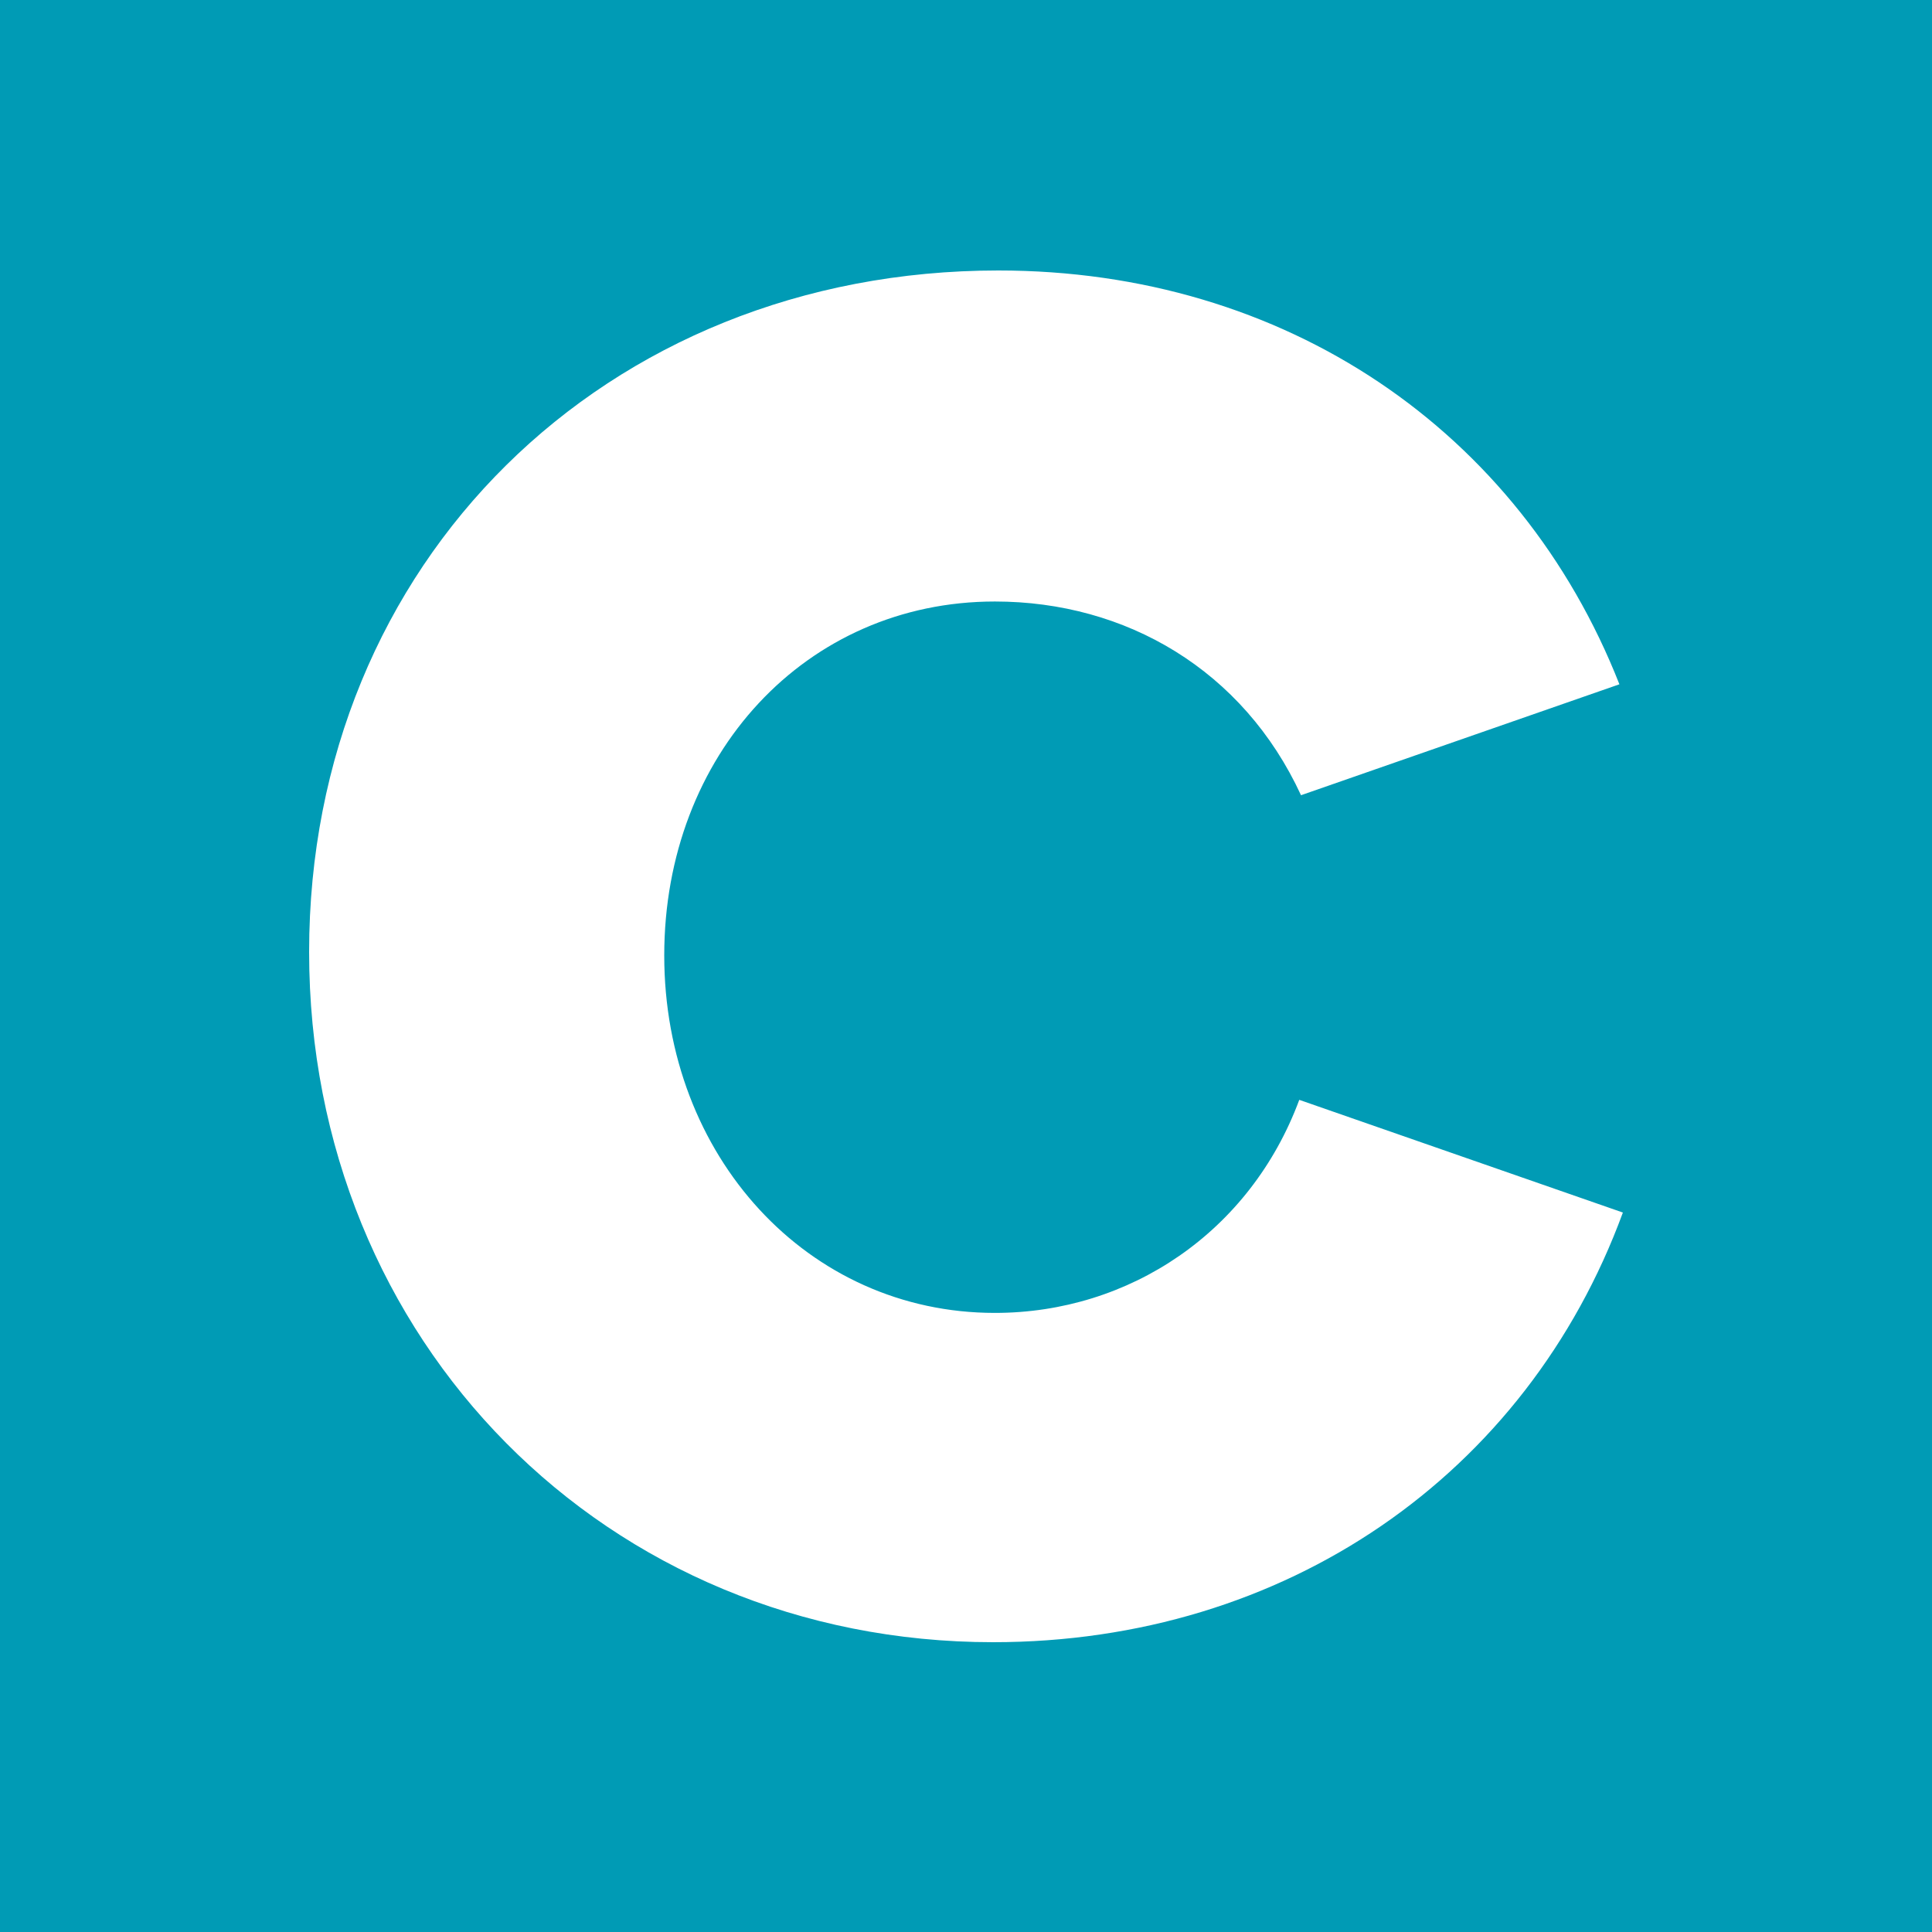 <svg xmlns="http://www.w3.org/2000/svg" width="100" height="100" fill="none"><path fill="#009BB5" d="M0 0h100v100H0z"/><path fill="#fff" d="M51.494 67.956c-9.688 0-17.113-8.111-17.113-18.502 0-10.39 7.334-18.32 17.113-18.32 6.791 0 12.858 3.555 15.846 10.027l16.48-5.742C78.657 22.294 66.524 14 51.674 14 31.302 14 16 29.13 16 49.272 16 69.415 31.393 85 51.404 85 66.524 85 79.02 76.342 84 62.761l-16.75-5.833c-2.536 6.836-8.784 11.028-15.756 11.028Z"/></svg>